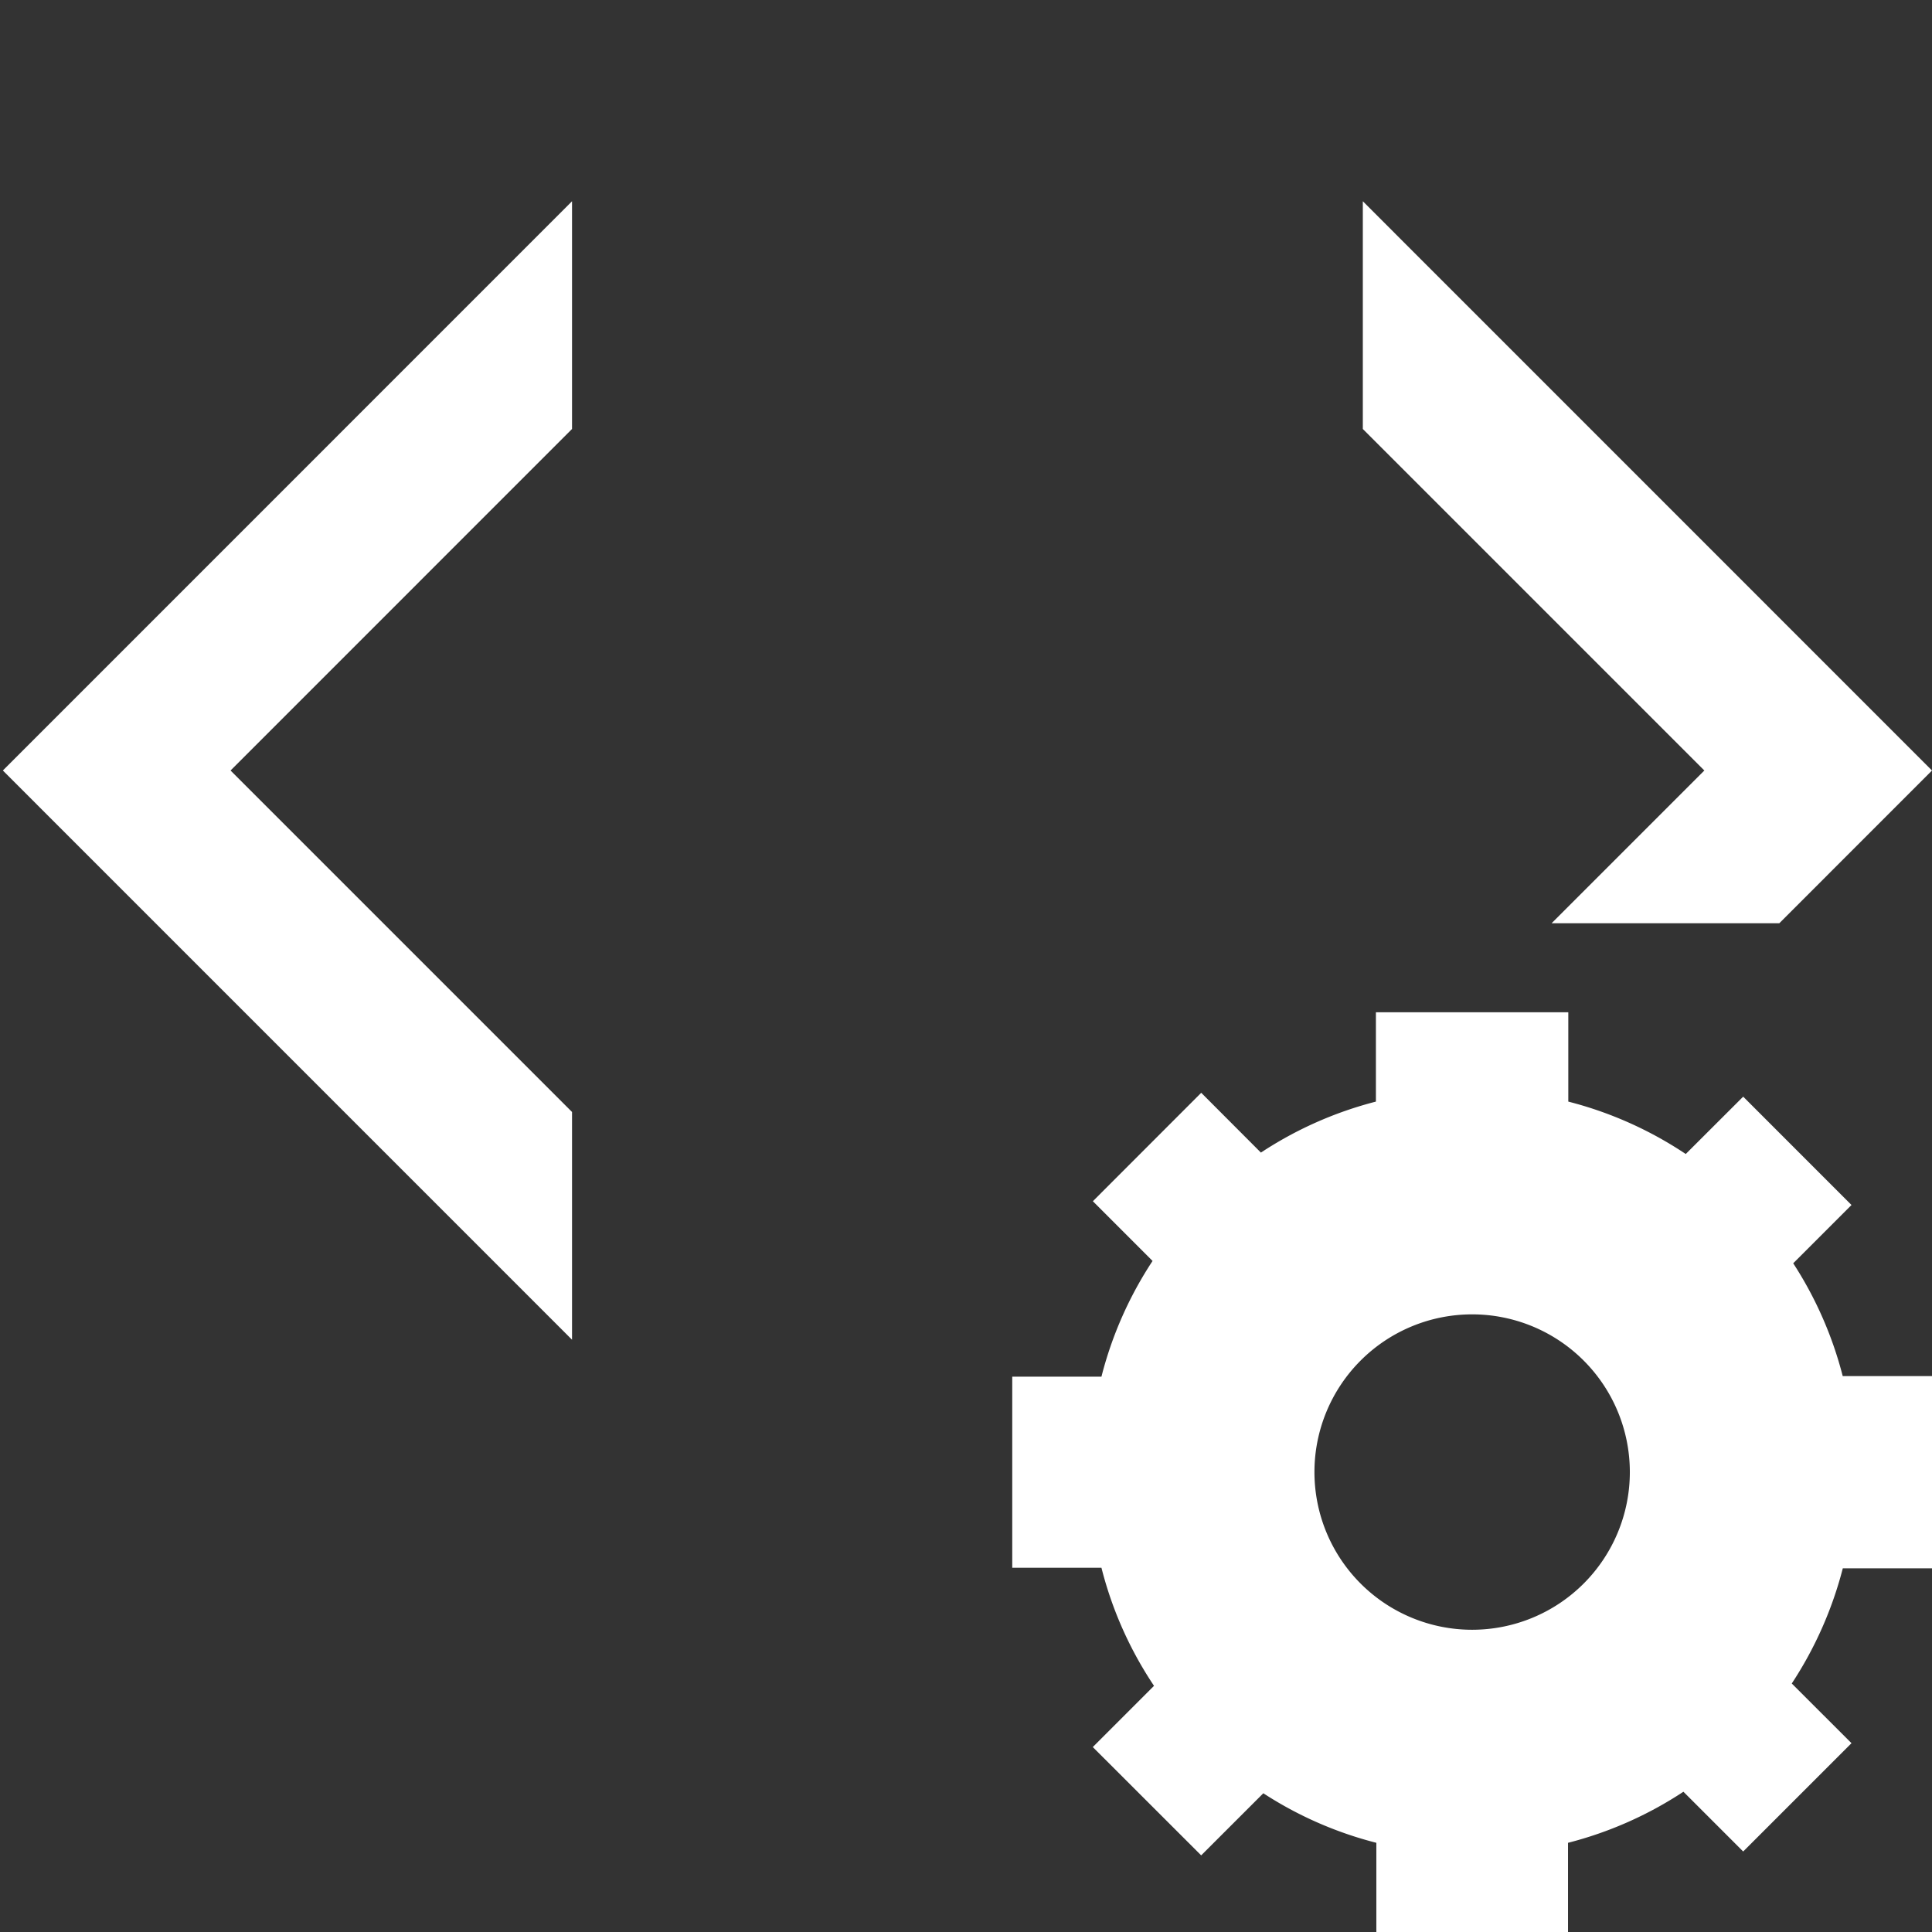 <svg viewBox="0 0 48 48" xml:space="preserve" xmlns="http://www.w3.org/2000/svg"><rect x="0" y="0" width="48" height="48" fill="#333333" stroke="none"/><path d="M44.552 31.386 46 29.938l-2.691-2.692-1.427 1.425a9.476 9.476 0 0 0-2.918-1.302v-2.22h-4.78v2.22a9.472 9.472 0 0 0-2.857 1.267l-1.483-1.486-2.692 2.694 1.483 1.484a9.47 9.47 0 0 0-1.27 2.875h-2.216v4.747h2.216a9.432 9.432 0 0 0 1.306 2.934l-1.521 1.521 2.693 2.691 1.544-1.543a9.415 9.415 0 0 0 2.808 1.231V48h4.762v-2.216a9.461 9.461 0 0 0 2.867-1.269L43.309 46 46 43.309l-1.484-1.483a9.54 9.54 0 0 0 1.268-2.862H48v-4.775h-2.218a9.467 9.467 0 0 0-1.23-2.803zm-7.979 9.105a3.918 3.918 0 1 1 .004-7.836 3.918 3.918 0 0 1-.004 7.836zM14.212 33.285v-5.658l-8.484-8.484 8.484-8.485V5L.071 19.143zM38.549 22.938h5.657L48 19.143 33.859 5v5.658l8.485 8.485z" fill="#ffffff" class="fill-000000"></path></svg>